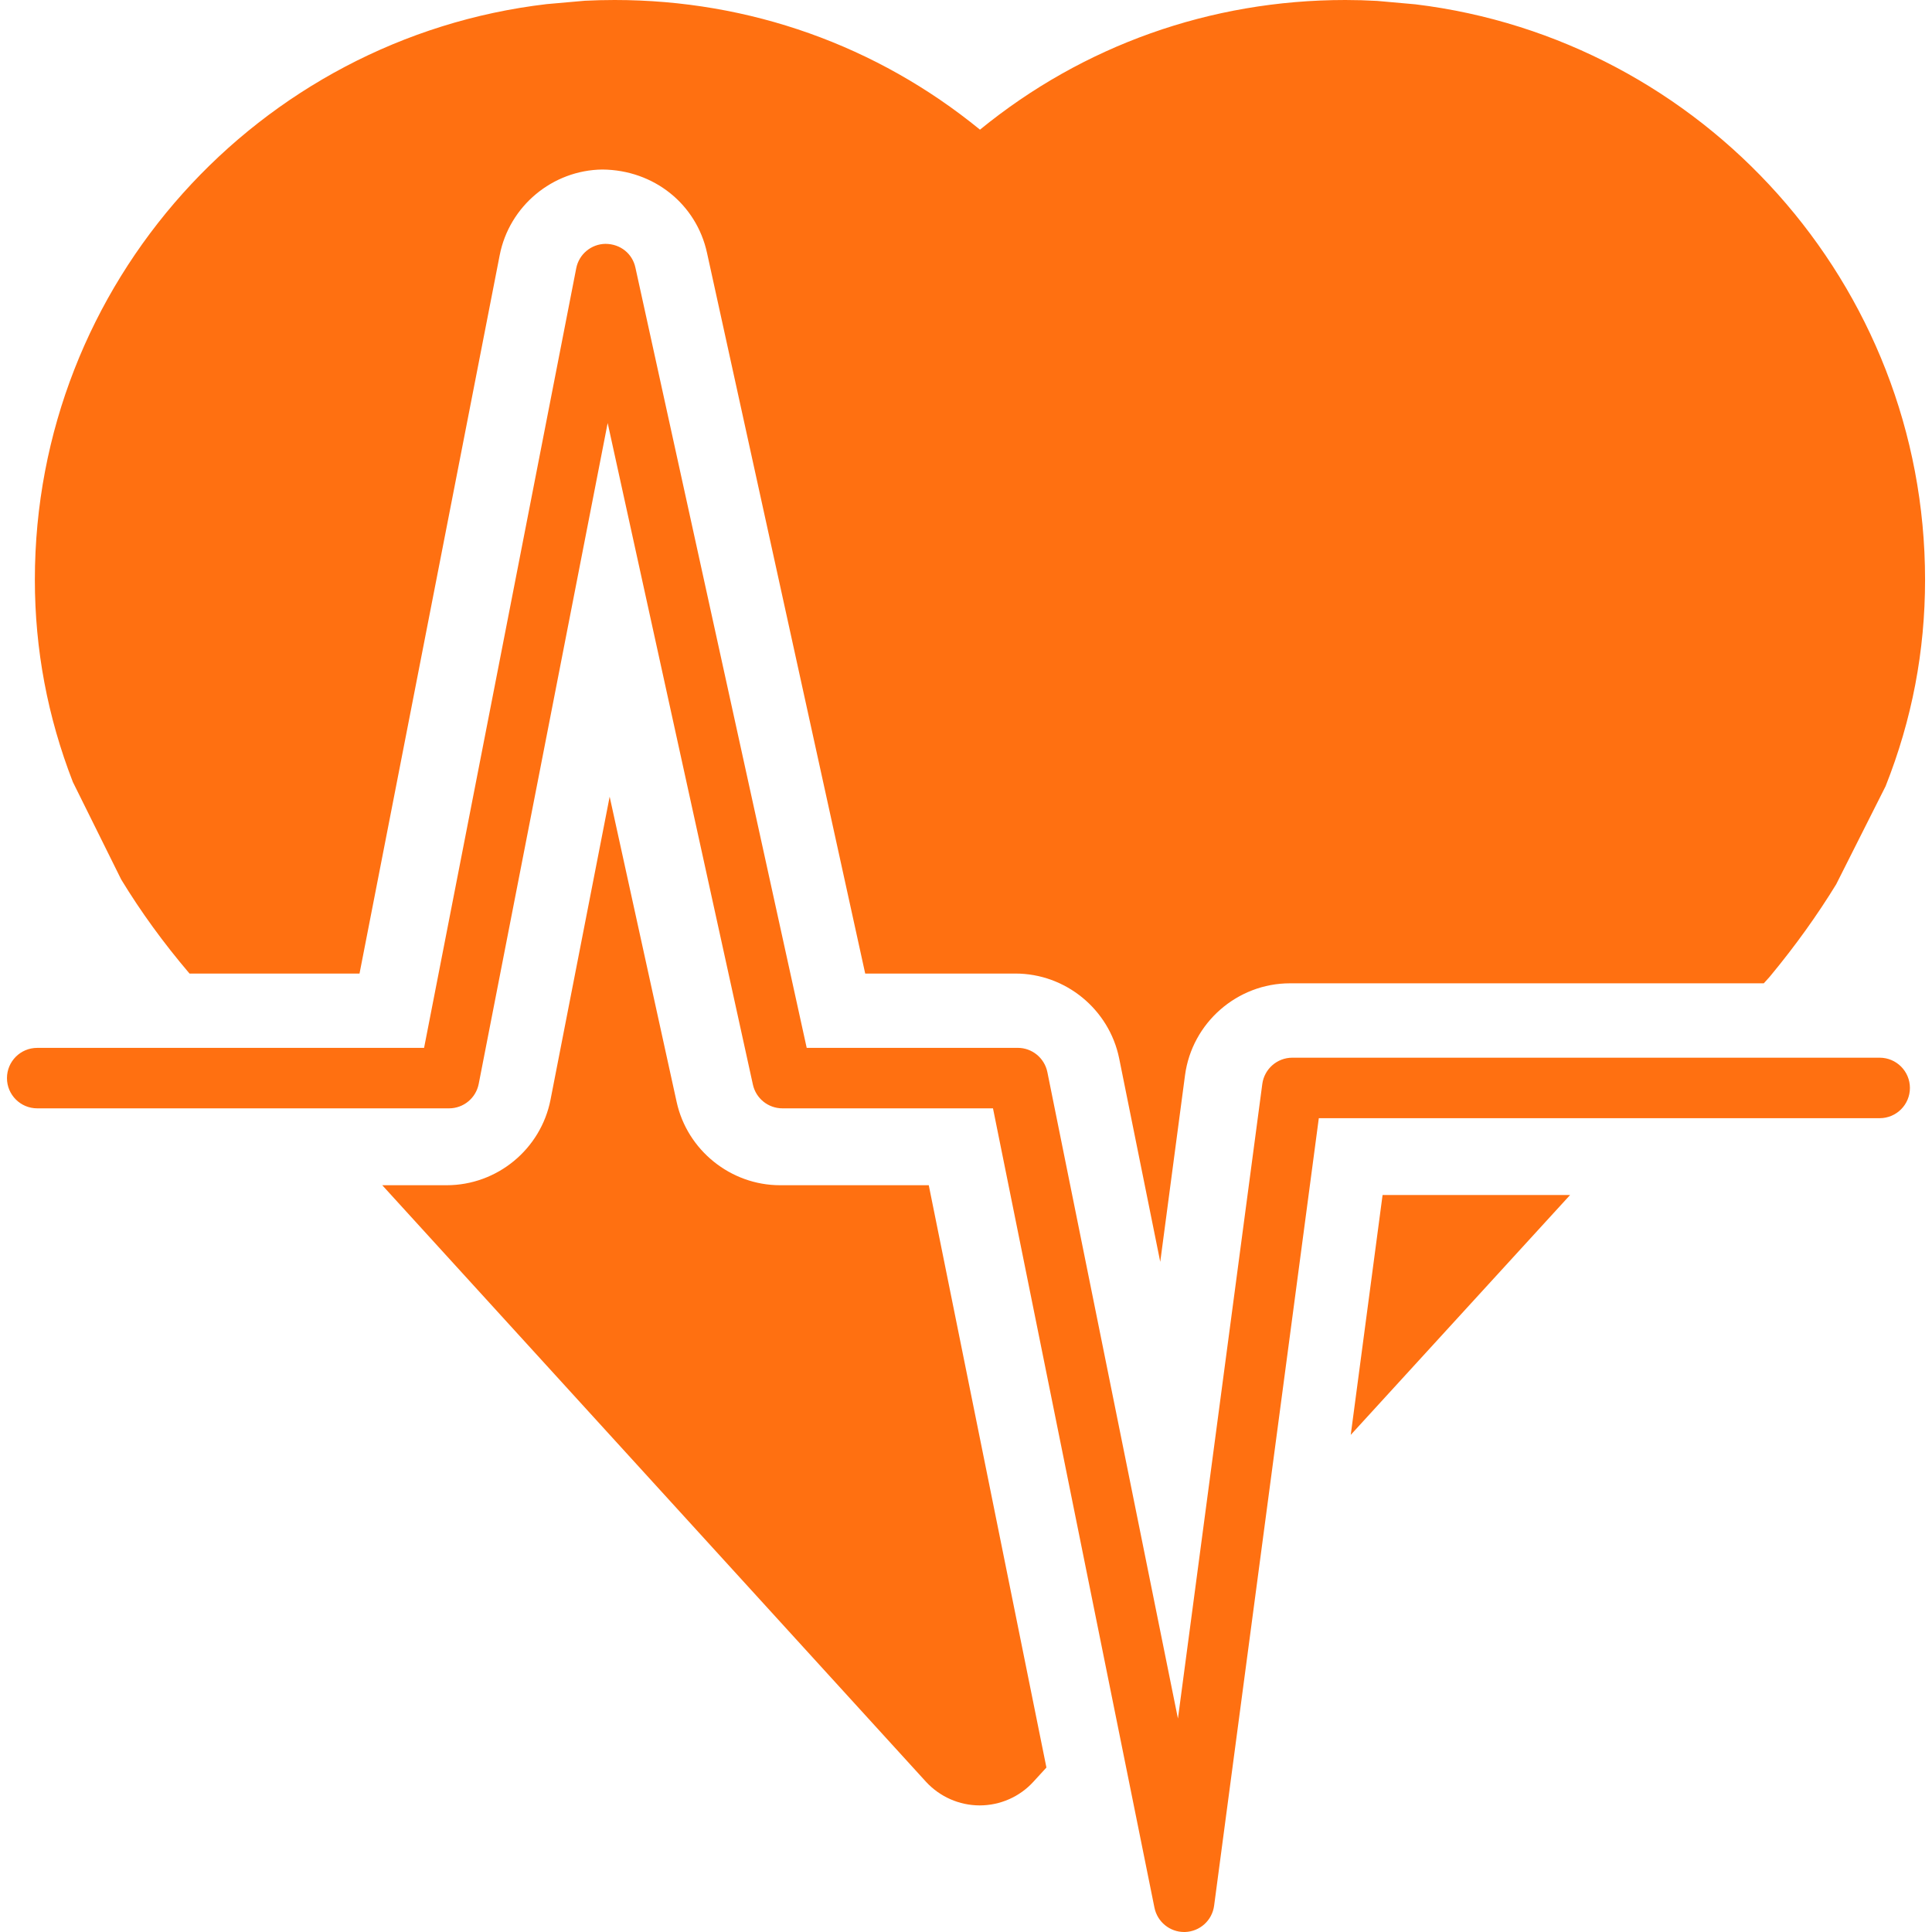 <?xml version="1.0"?>
<svg xmlns="http://www.w3.org/2000/svg" xmlns:xlink="http://www.w3.org/1999/xlink" version="1.1" id="Capa_1" x="0px" y="0px" width="512px" height="512px" viewBox="0 0 67.899 67.899" style="enable-background:new 0 0 67.899 67.899;" xml:space="preserve" class=""><g><g>
	<path d="M32.641,41.654l4.135,20.465l-0.459,0.501c-0.483,0.529-1.168,0.83-1.887,0.83c0,0,0,0-0.002,0   c-0.716-0.001-1.4-0.303-1.887-0.833L13.434,41.654h2.264c1.774,0,3.309-1.266,3.65-3.007l2.078-10.648l2.355,10.732   c0.371,1.692,1.898,2.923,3.633,2.923H32.641z M4.26,30.91c0.685,1.127,1.484,2.229,2.401,3.305h5.974l4.927-25.25   c0.337-1.722,1.854-2.987,3.608-3.007c1.813,0.014,3.304,1.218,3.677,2.927l5.56,25.33h5.279c1.761,0,3.293,1.254,3.646,2.98   l1.444,7.152l0.871-6.56c0.246-1.841,1.832-3.229,3.688-3.229h16.652l0.154-0.17c0.027-0.031,0.058-0.062,0.084-0.097   c0.879-1.062,1.644-2.132,2.306-3.212l1.737-3.448c0.929-2.343,1.387-4.75,1.387-7.257c0-10.401-7.835-19-17.912-20.222L48.4,0.032   C48.028,0.011,47.656,0,47.281,0c-4.746,0-9.222,1.602-12.84,4.557C30.823,1.602,26.346,0,21.6,0c-0.351,0-0.699,0.009-1.045,0.026   l-1.346,0.119C9.099,1.333,1.225,9.949,1.225,20.375c0,2.447,0.447,4.821,1.336,7.109L4.26,30.91z M47.471,50.428l7.709-8.43h-6.59   L47.471,50.428z M66.059,37.172H45.417c-0.531,0-0.982,0.394-1.054,0.922l-2.965,22.304l-4.589-22.72   c-0.102-0.496-0.536-0.852-1.041-0.852h-7.417l-6.02-27.422c-0.106-0.491-0.527-0.831-1.05-0.834   c-0.503,0.005-0.935,0.365-1.03,0.859l-5.347,27.398H1.308c-0.588,0-1.063,0.476-1.063,1.063c0,0.586,0.475,1.062,1.063,1.062   h14.473c0.509,0,0.945-0.359,1.043-0.859l4.532-23.226l5.104,23.25c0.107,0.488,0.539,0.835,1.038,0.835h7.4l5.675,28.094   c0.102,0.497,0.538,0.853,1.042,0.853c0.012,0,0.024,0,0.036,0c0.52-0.019,0.949-0.407,1.018-0.923l3.68-27.678h19.711   c0.588,0,1.063-0.477,1.063-1.063S66.647,37.172,66.059,37.172z" data-original="#000000" class="active-path" data-old_color="#000000" fill="#FF7011"/>
</g></g> </svg>

